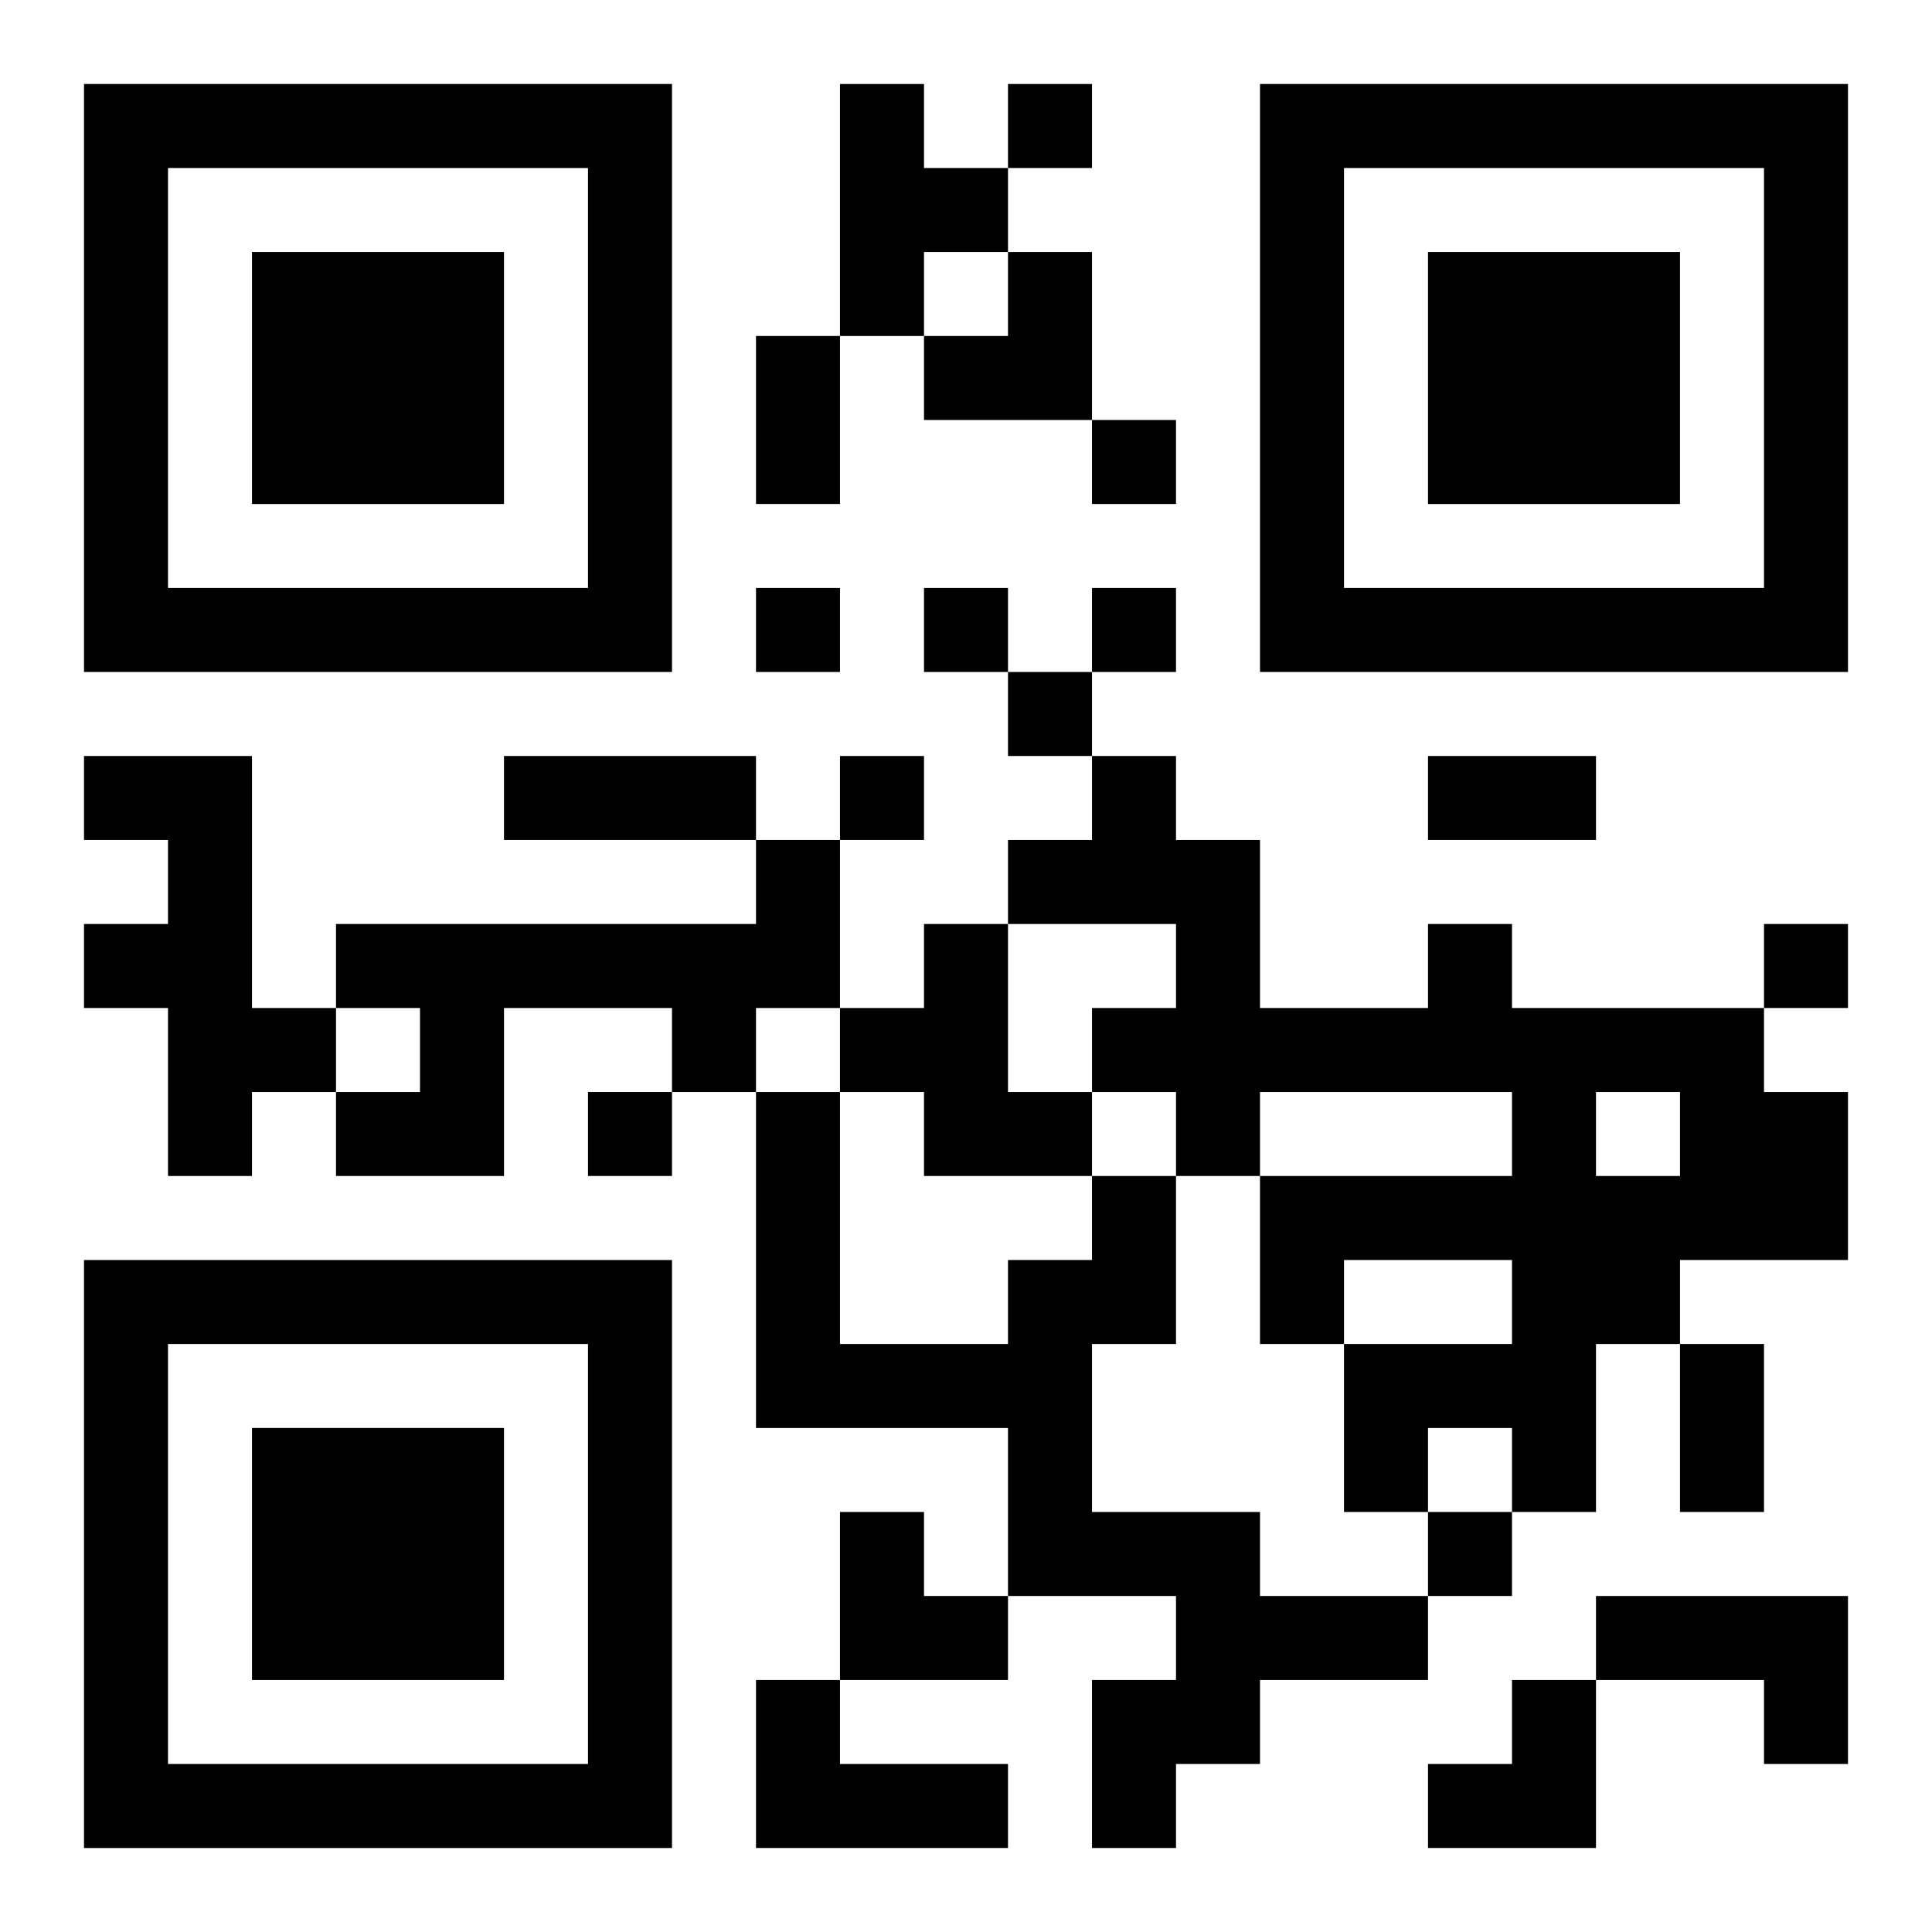 <?xml version="1.0" encoding="UTF-8"?>
<svg width="250" height="250" baseProfile="full" version="1.1" viewBox="-1 -1 23 23" xmlns="http://www.w3.org/2000/svg" xmlns:xlink="http://www.w3.org/1999/xlink"><symbol id="a"><path d="m0 7v7h7v-7h-7zm1 1h5v5h-5v-5zm1 1v3h3v-3h-3z"/></symbol><use y="-7" xlink:href="#a"/><use y="7" xlink:href="#a"/><use x="14" y="-7" xlink:href="#a"/><path d="m9 0h1v1h1v1h-1v1h-1v-3m-9 8h2v3h1v1h-1v1h-1v-2h-1v-1h1v-1h-1v-1m8 1h1v2h-1v1h-1v-1h-2v2h-2v-1h1v-1h-1v-1h5v-1m2 1h1v2h1v1h-2v-1h-1v-1h1v-1m6 0h1v1h3v1h1v2h-2v1h-1v2h-1v-1h-1v1h-1v-2h2v-1h-2v1h-1v-2h3v-1h-3v1h-1v-1h-1v-1h1v-1h-2v-1h1v-1h1v1h1v2h2v-1m2 2v1h1v-1h-1m-6 1h1v2h-1v2h2v1h2v1h-2v1h-1v1h-1v-2h1v-1h-2v-2h-3v-4h1v3h2v-1h1v-1m6 5h3v2h-1v-1h-2v-1m-10 1h1v1h2v1h-3v-2m3-19v1h1v-1h-1m1 4v1h1v-1h-1m-4 2v1h1v-1h-1m2 0v1h1v-1h-1m2 0v1h1v-1h-1m-1 1v1h1v-1h-1m-2 1v1h1v-1h-1m11 2v1h1v-1h-1m-14 2v1h1v-1h-1m10 5v1h1v-1h-1m-8-14h1v2h-1v-2m-3 5h3v1h-3v-1m11 0h2v1h-2v-1m3 7h1v2h-1v-2m-9-13m1 0h1v2h-2v-1h1zm-2 15h1v1h1v1h-2zm7 2m1 0h1v2h-2v-1h1z"/></svg>
